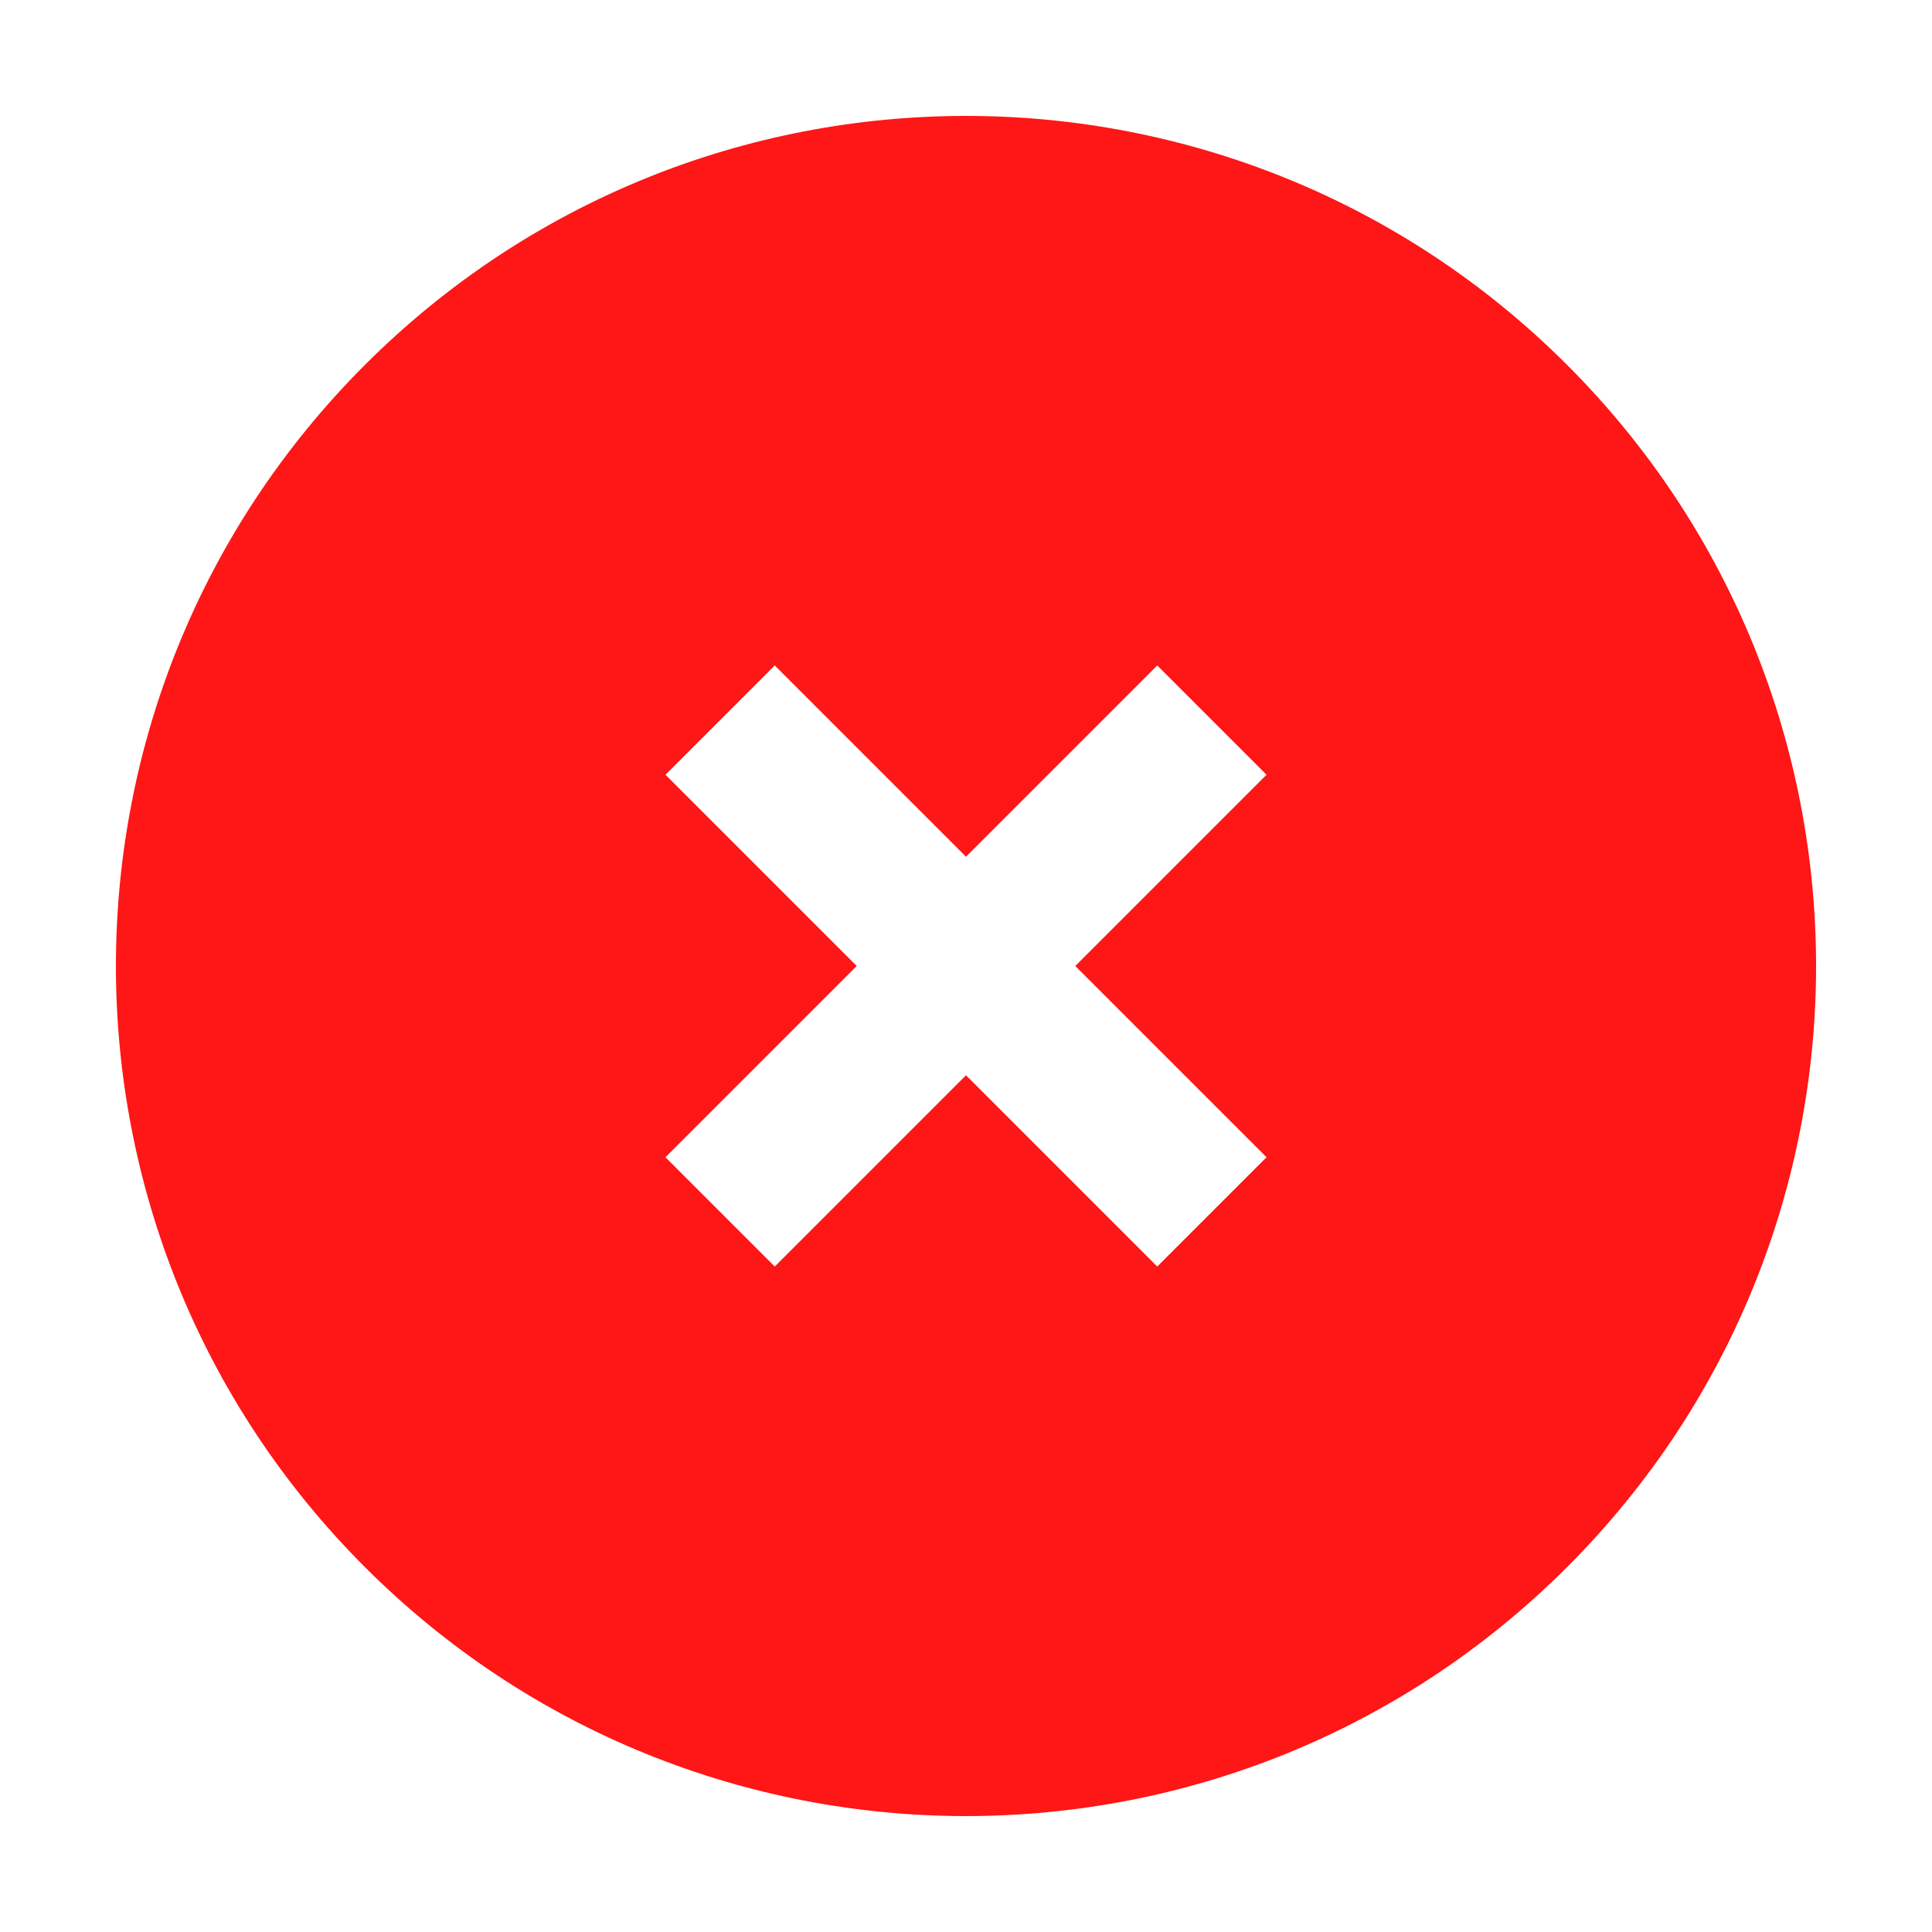 <?xml version="1.0" encoding="UTF-8"?>
<svg width="1200pt" height="1200pt" version="1.1" viewBox="0 0 1200 1200" xmlns="http://www.w3.org/2000/svg">
 <path d="m226.65 973.35c206.2 206.2 540.51 206.2 746.7 0 206.2-206.2 206.2-540.51 0-746.7-206.2-206.2-540.51-206.2-746.7 0-206.2 206.2-206.2 540.51 0 746.7zm441.23-373.35 118.79-118.79-67.883-67.883-118.79 118.79-118.79-118.79-67.883 67.883 118.79 118.79-118.79 118.79 67.883 67.883 118.79-118.79 118.79 118.79 67.883-67.883z" fill="#ff1616" fill-rule="evenodd"/>
</svg>
